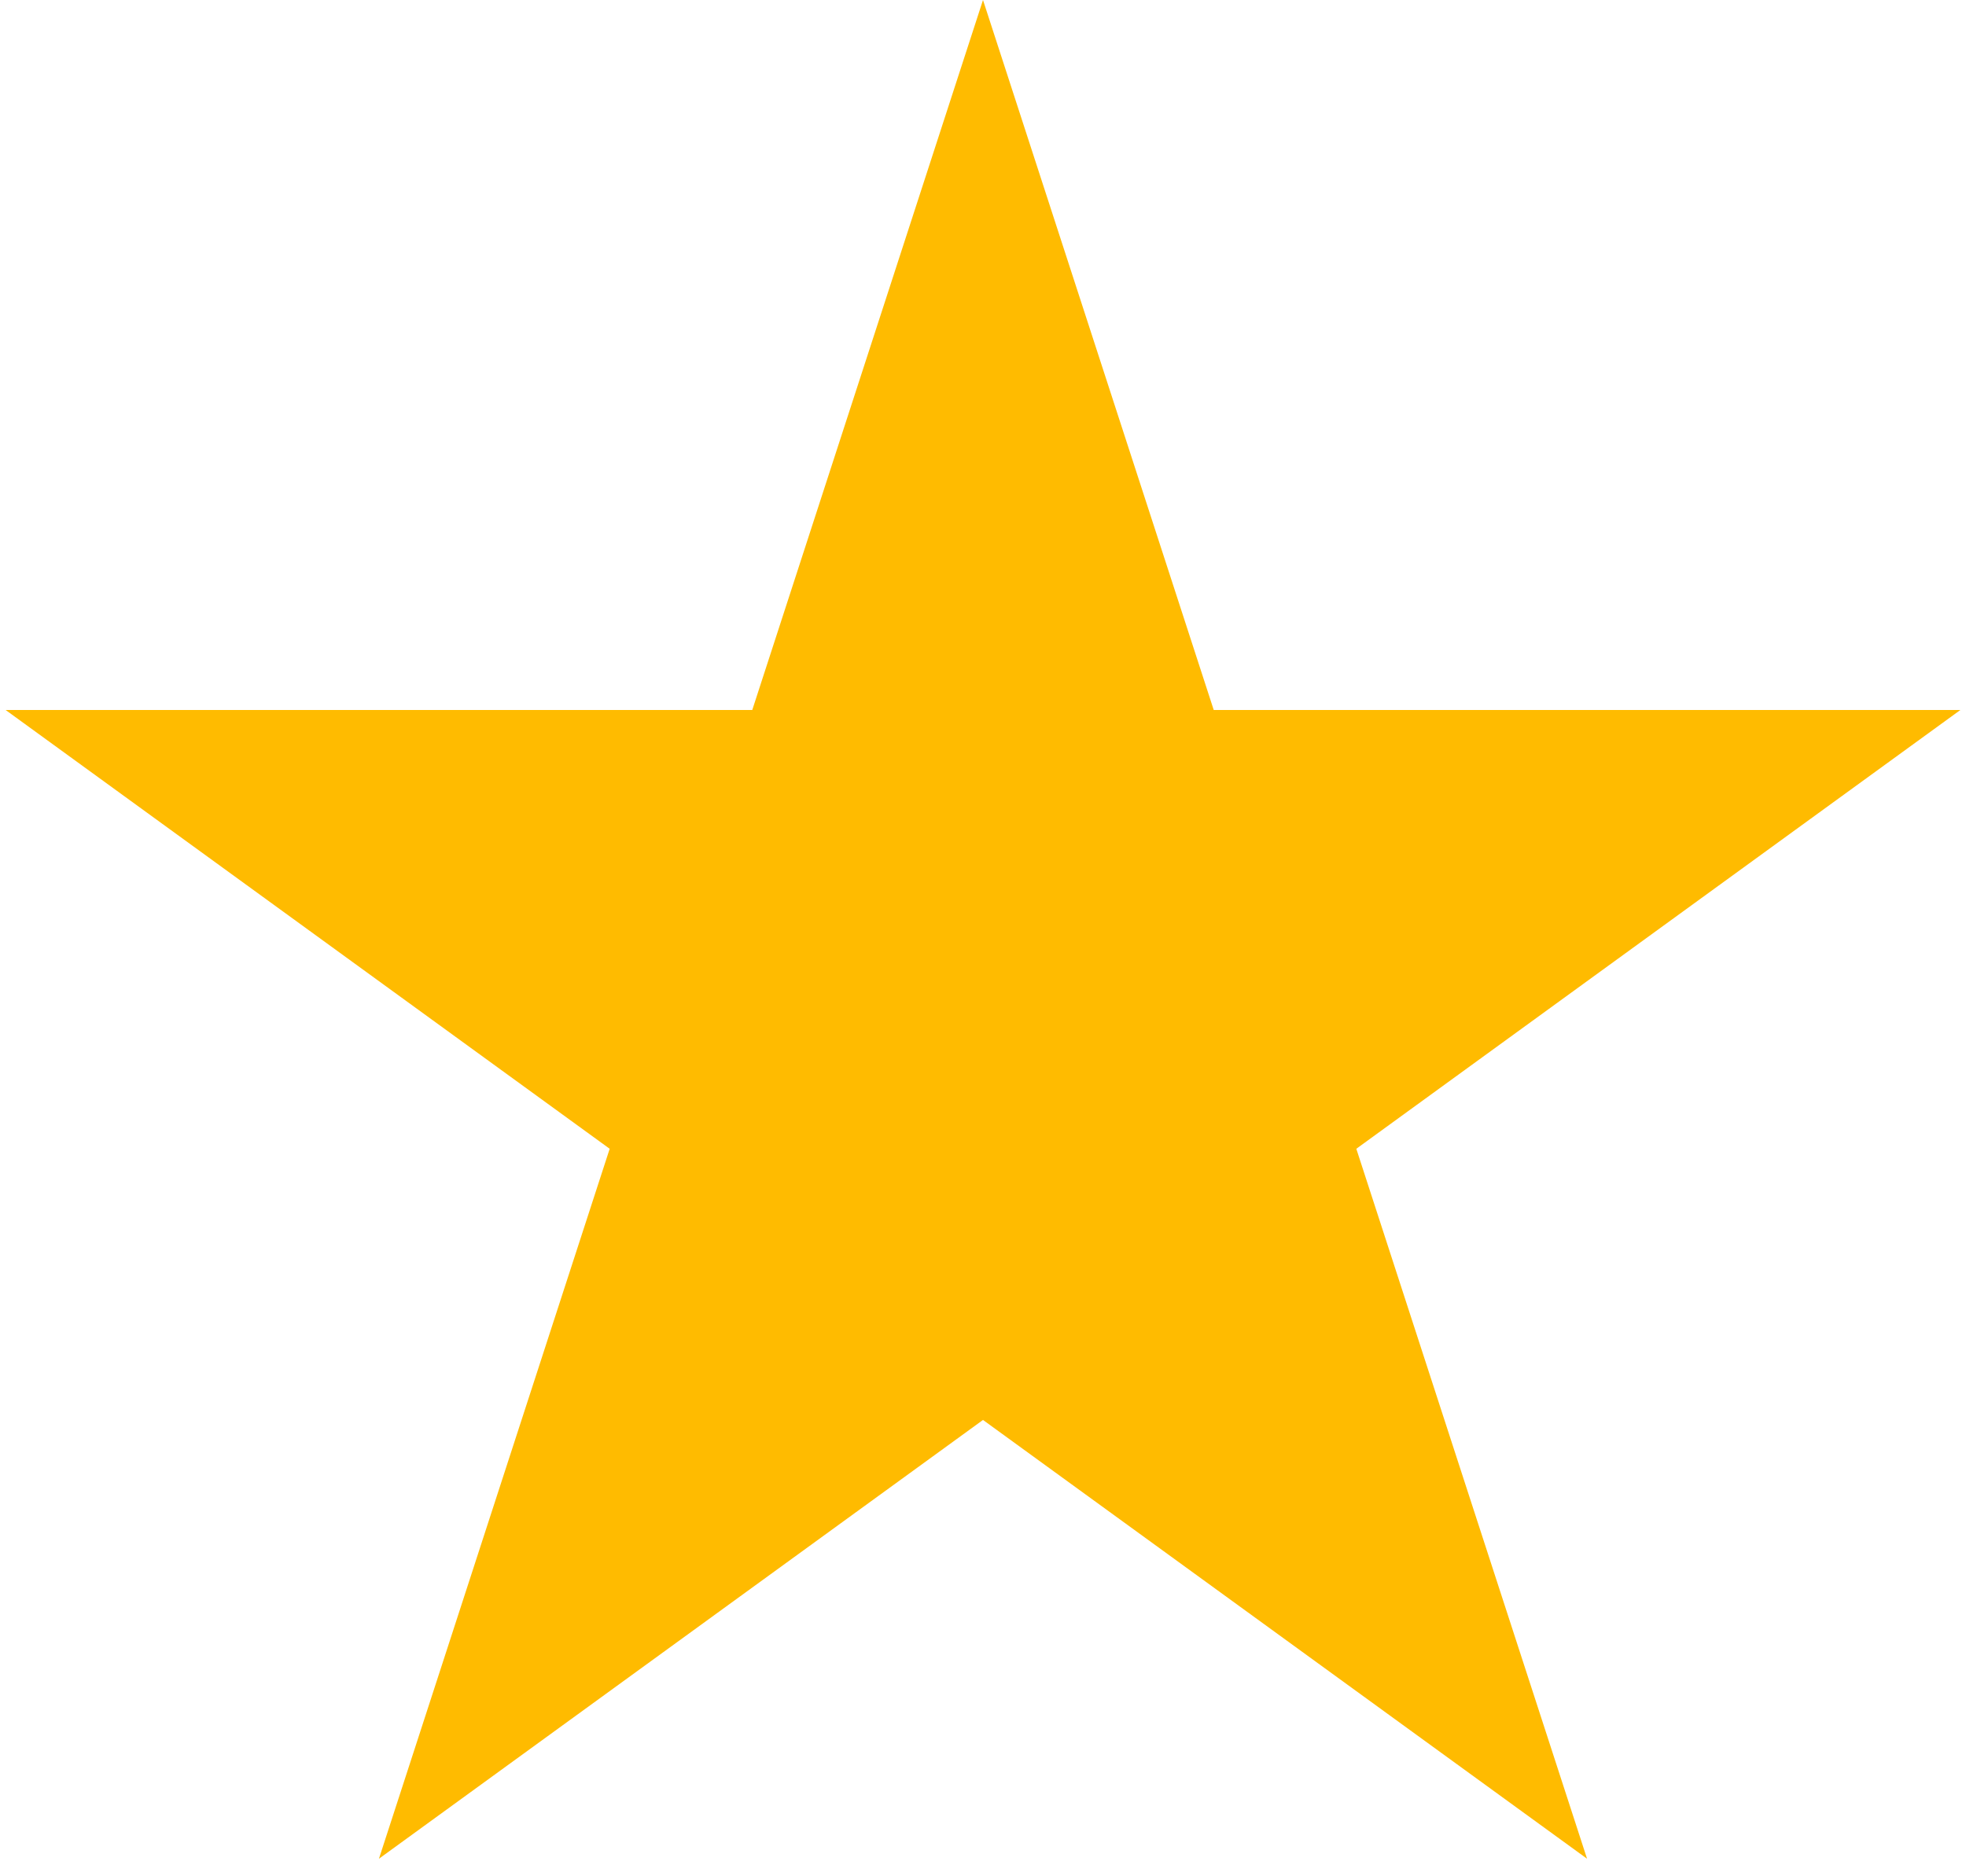 <?xml version="1.0" encoding="UTF-8"?> <svg xmlns="http://www.w3.org/2000/svg" width="44" height="42" viewBox="0 0 44 42" fill="none"> <path d="M22 0L27.164 15.893H43.874L30.355 25.715L35.519 41.607L22 31.785L8.481 41.607L13.645 25.715L0.126 15.893H16.836L22 0Z" fill="#FFBB00"></path> </svg> 